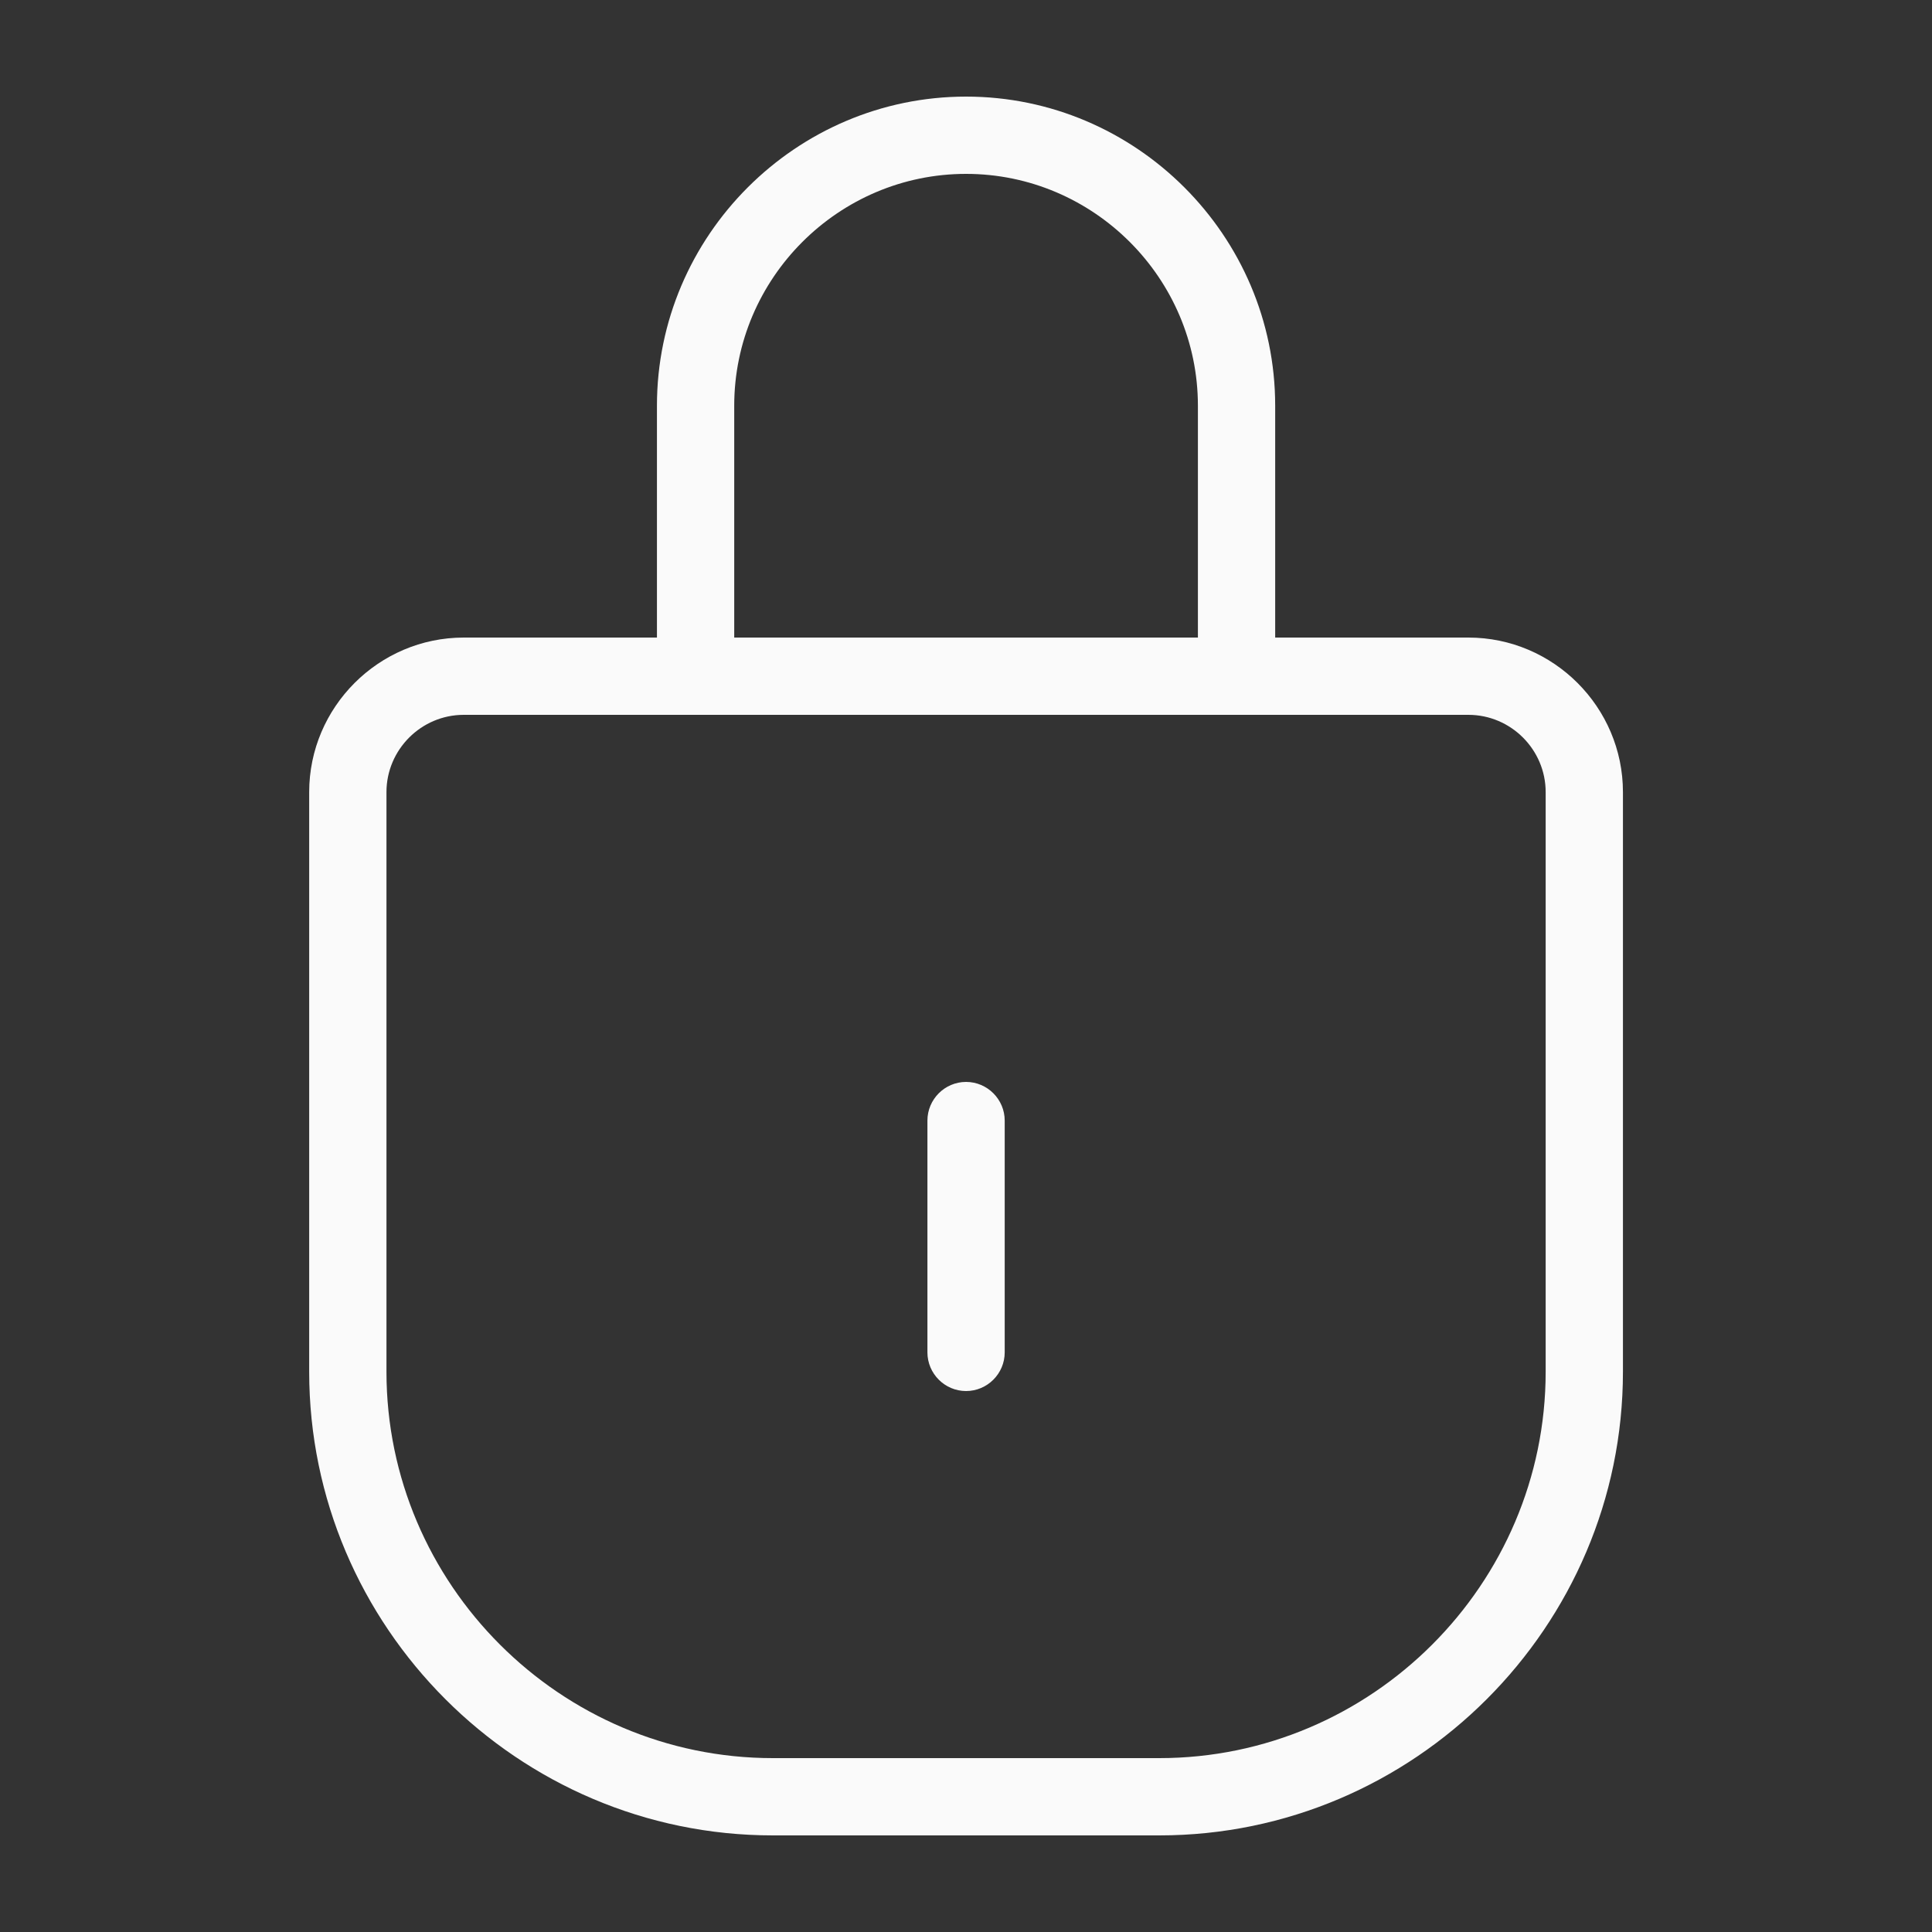 <svg width="30" height="30" viewBox="0 0 30 30" fill="none" xmlns="http://www.w3.org/2000/svg">
<rect x="0" y="0" width="30" height="30" fill="#333333" stroke="none"/>
<path d="M22.801 9.9H19.801V6.3C19.801 3.66 17.641 1.5 15.001 1.5C12.361 1.5 10.201 3.66 10.201 6.3V9.9H7.201C5.881 9.9 4.801 10.98 4.801 12.3V21.3C4.801 25.26 8.041 28.5 12.001 28.5H18.001C21.961 28.5 25.201 25.26 25.201 21.3V12.3C25.201 10.98 24.121 9.9 22.801 9.9ZM11.401 6.3C11.401 4.32 13.021 2.7 15.001 2.7C16.981 2.7 18.601 4.32 18.601 6.3V9.9H11.401V6.3ZM24.001 21.3C24.001 24.6 21.301 27.3 18.001 27.3H12.001C8.701 27.3 6.001 24.6 6.001 21.3V12.3C6.001 11.64 6.541 11.1 7.201 11.1H22.801C23.461 11.1 24.001 11.64 24.001 12.3V21.3ZM15.601 17.4V21C15.601 21.33 15.331 21.6 15.001 21.6C14.671 21.6 14.401 21.33 14.401 21V17.4C14.401 17.07 14.671 16.8 15.001 16.8C15.331 16.8 15.601 17.07 15.601 17.4Z" fill="#FAFAFA"/>
</svg>
